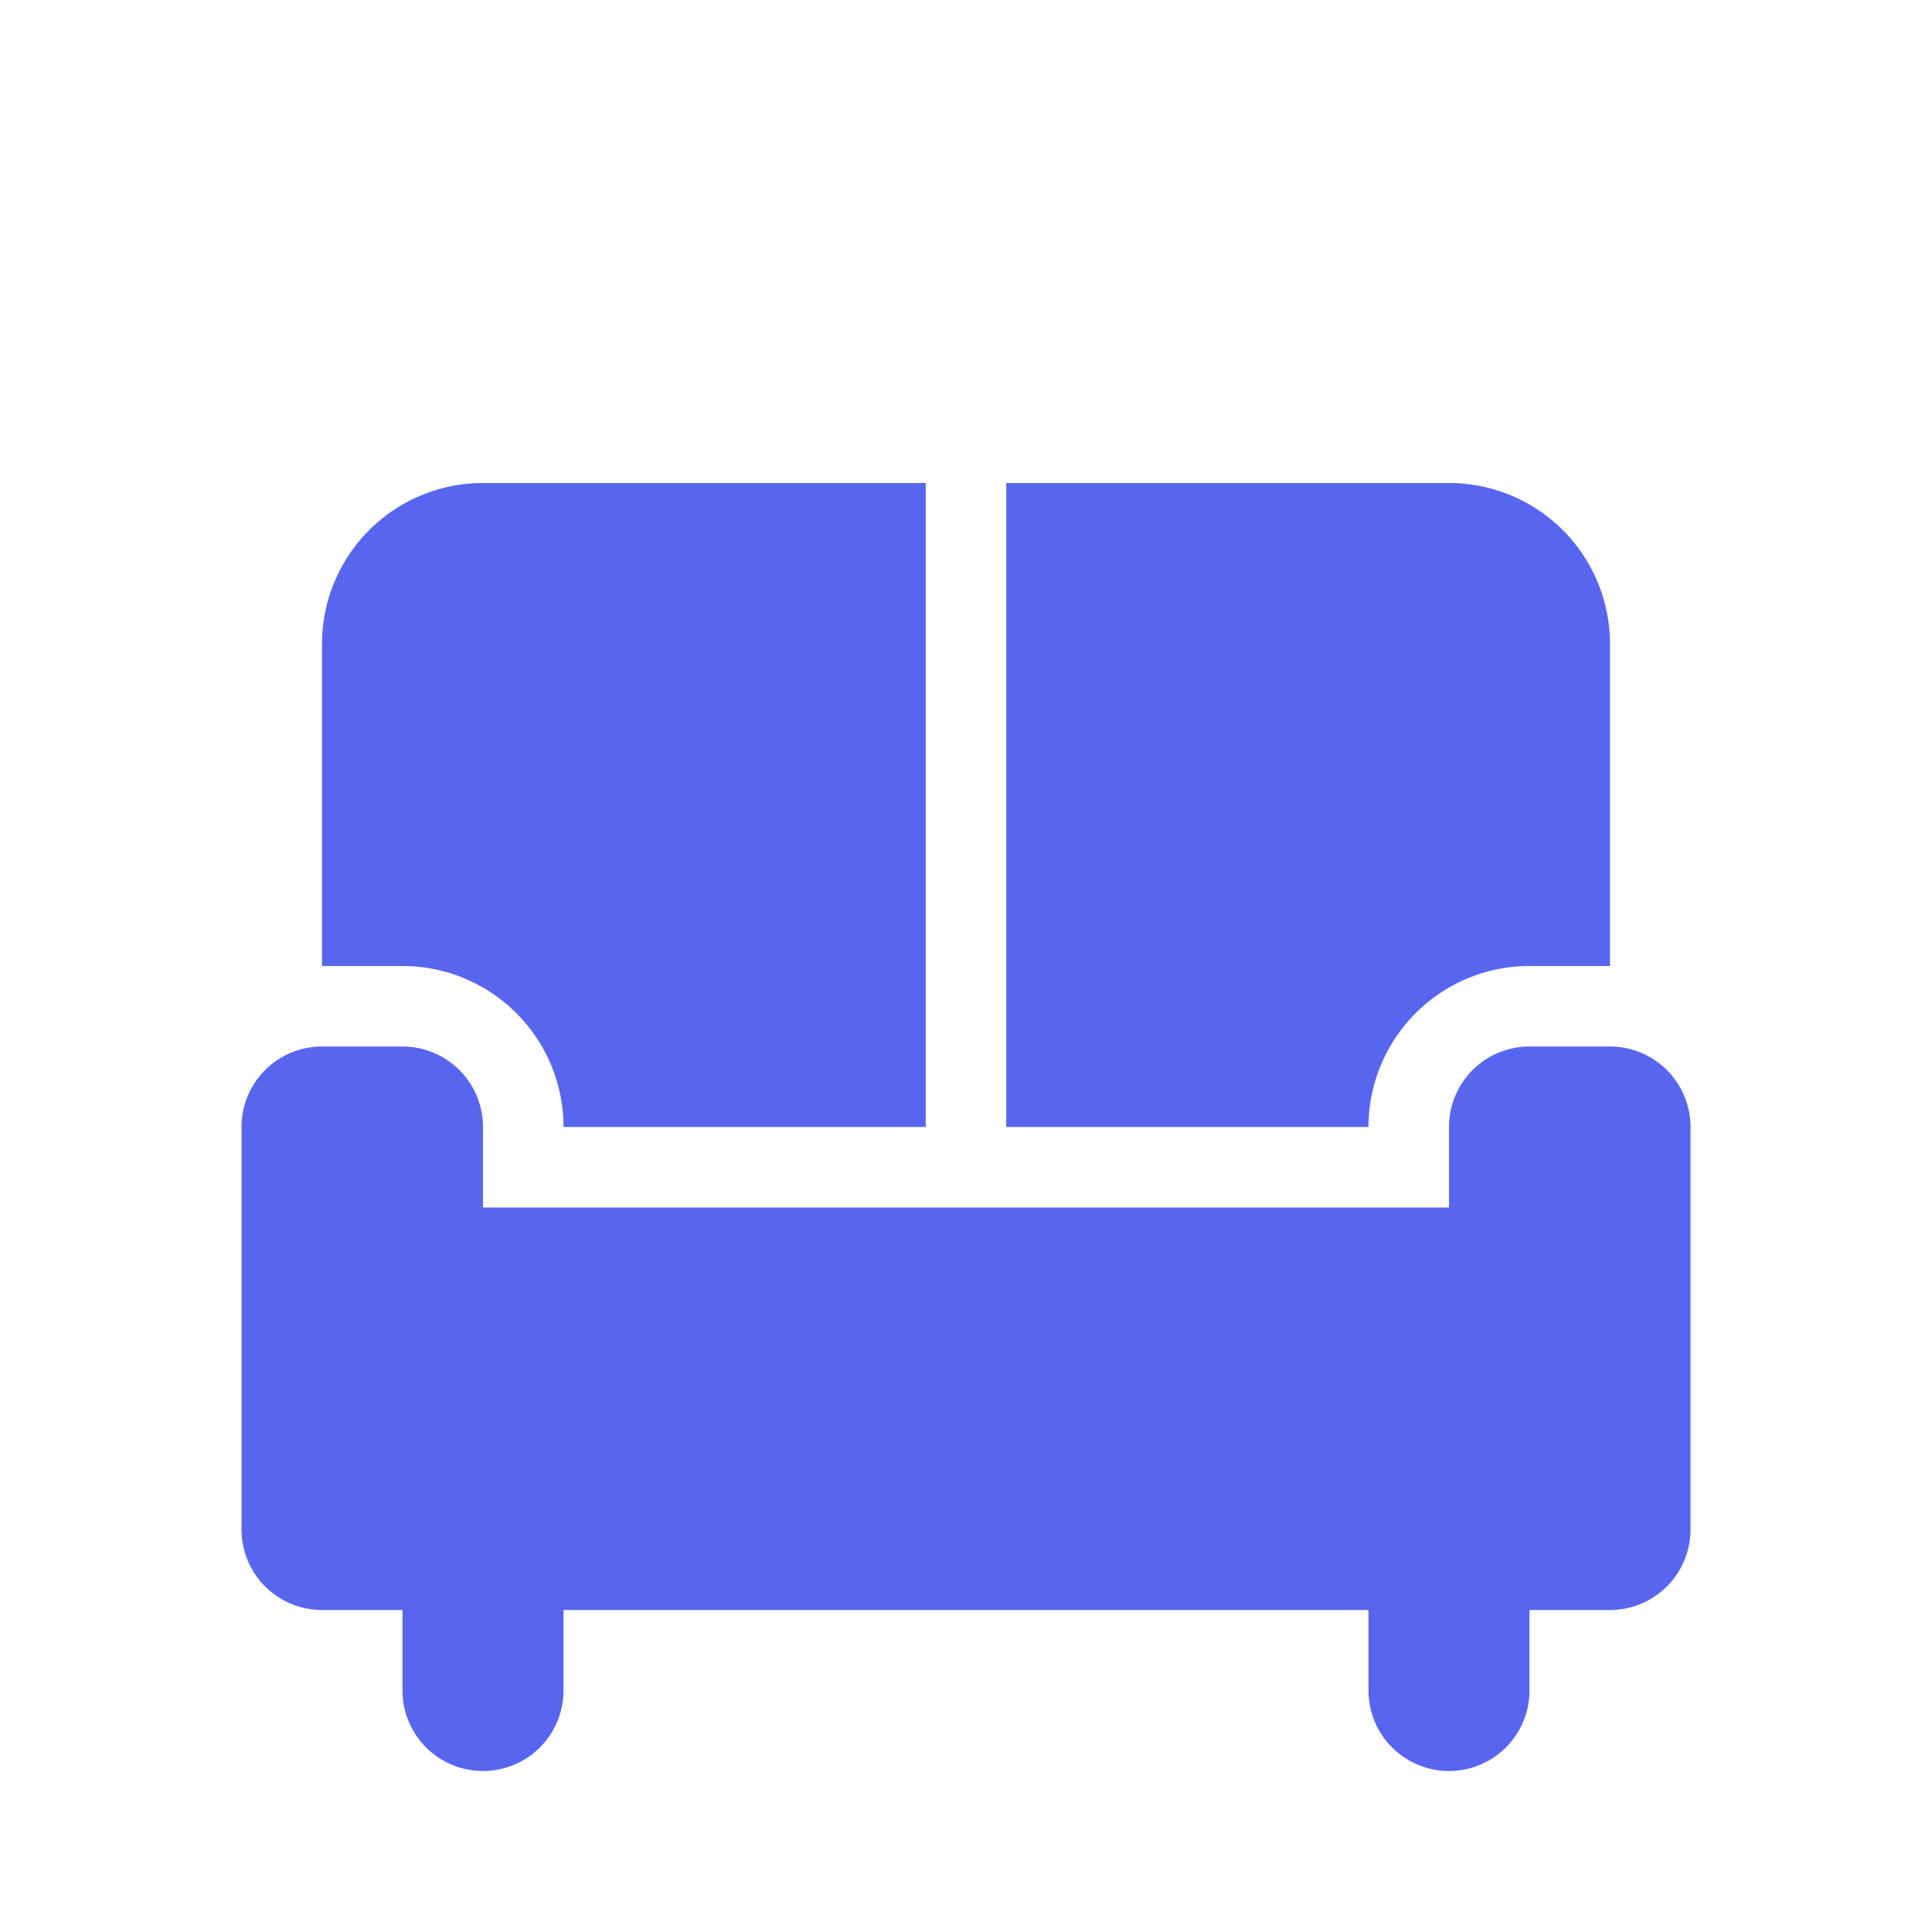 <svg xmlns="http://www.w3.org/2000/svg" viewBox="0 0 24 24" id="double_sofa_bed"><path d="M7 14h4.5V6H6a2 2 0 00-2 2v4h1a2 2 0 012 2z" fill="#5866EF"/><path d="M6 14a1 1 0 00-1-1H4a1 1 0 00-1 1v5a1 1 0 001 1h1v1a1 1 0 102 0v-1h10v1a1 1 0 102 0v-1h1a1 1 0 001-1v-5a1 1 0 00-1-1h-1a1 1 0 00-1 1v1H6v-1z" fill="#5866EF"/><path d="M19 12h1V8a2 2 0 00-2-2h-5.5v8H17a2 2 0 012-2z" fill="#5866EF"/></svg>